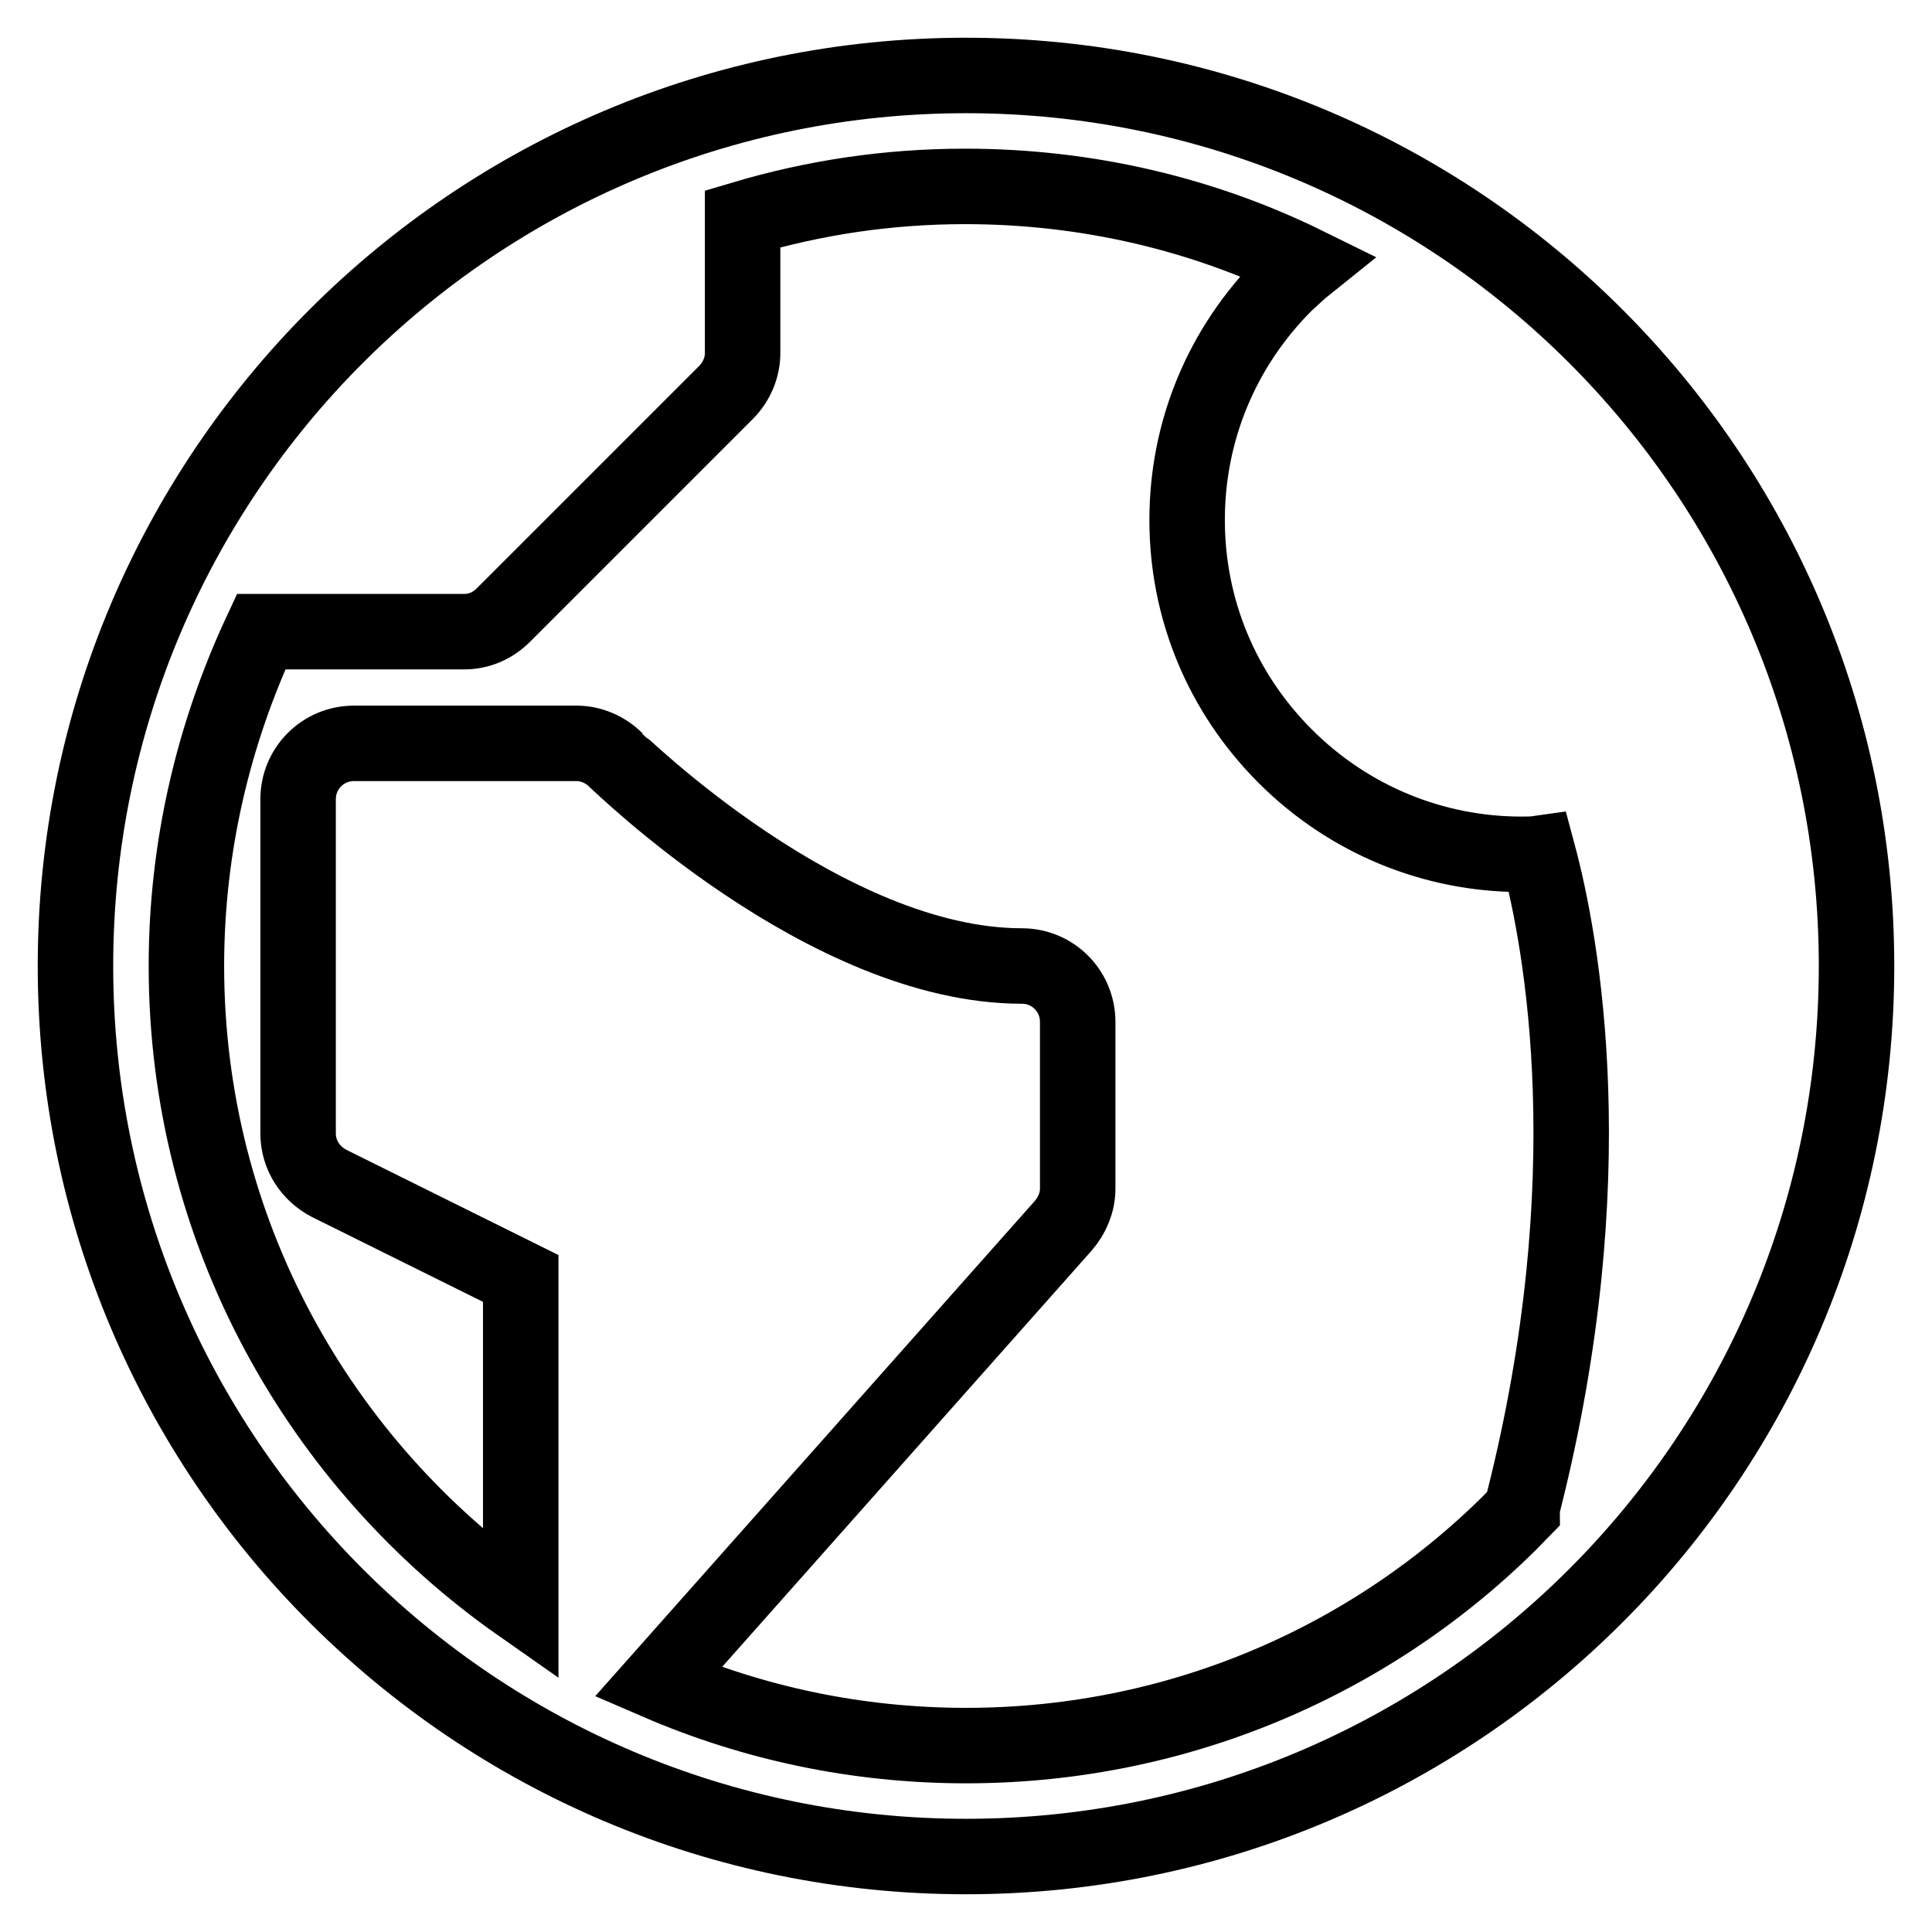 <?xml version="1.0" encoding="utf-8"?>
<!-- Svg Vector Icons : http://www.onlinewebfonts.com/icon -->
<!DOCTYPE svg PUBLIC "-//W3C//DTD SVG 1.1//EN" "http://www.w3.org/Graphics/SVG/1.1/DTD/svg11.dtd">
<svg version="1.1" xmlns="http://www.w3.org/2000/svg" xmlns:xlink="http://www.w3.org/1999/xlink" x="0px" y="0px" viewBox="0 0 256 256" enable-background="new 0 0 256 256" xml:space="preserve">
<g> <path stroke-width="10" fill-opacity="0" stroke="#000000"  d="M128,10C62.8,10,10,62.8,10,128c0,65.2,52.8,118,118,118c65.2,0,118-52.8,118-118C246,62.8,193.2,10,128,10 z M128,231.3c-14.5,0-28.3-3-40.8-8.4l53.7-60.5c1.2-1.4,1.9-3.1,1.9-4.9v-22.1c0-4.1-3.3-7.4-7.4-7.4c-26,0-53.5-27.1-53.8-27.3 c-1.4-1.4-3.3-2.2-5.2-2.2H46.9c-4.1,0-7.4,3.3-7.4,7.4v44.3c0,2.8,1.6,5.3,4.1,6.6L69,169.4v43.3c-26.7-18.7-44.3-49.6-44.3-84.7 c0-15.8,3.6-30.8,9.9-44.3h26.9c2,0,3.8-0.8,5.2-2.2l29.5-29.5c1.4-1.4,2.2-3.3,2.2-5.2V29c9.4-2.8,19.2-4.3,29.5-4.3 c16.2,0,31.6,3.7,45.2,10.4c-1,0.8-1.9,1.7-2.8,2.5c-8.4,8.4-13,19.5-13,31.3s4.6,22.9,13,31.3c8.4,8.4,19.6,13,31.3,13 c0.7,0,1.5,0,2.2-0.1c3.2,11.9,8.9,43-1.9,85.8c-0.1,0.4-0.2,0.8-0.2,1.2C183.1,219.4,156.9,231.3,128,231.3L128,231.3z"/></g>
</svg>